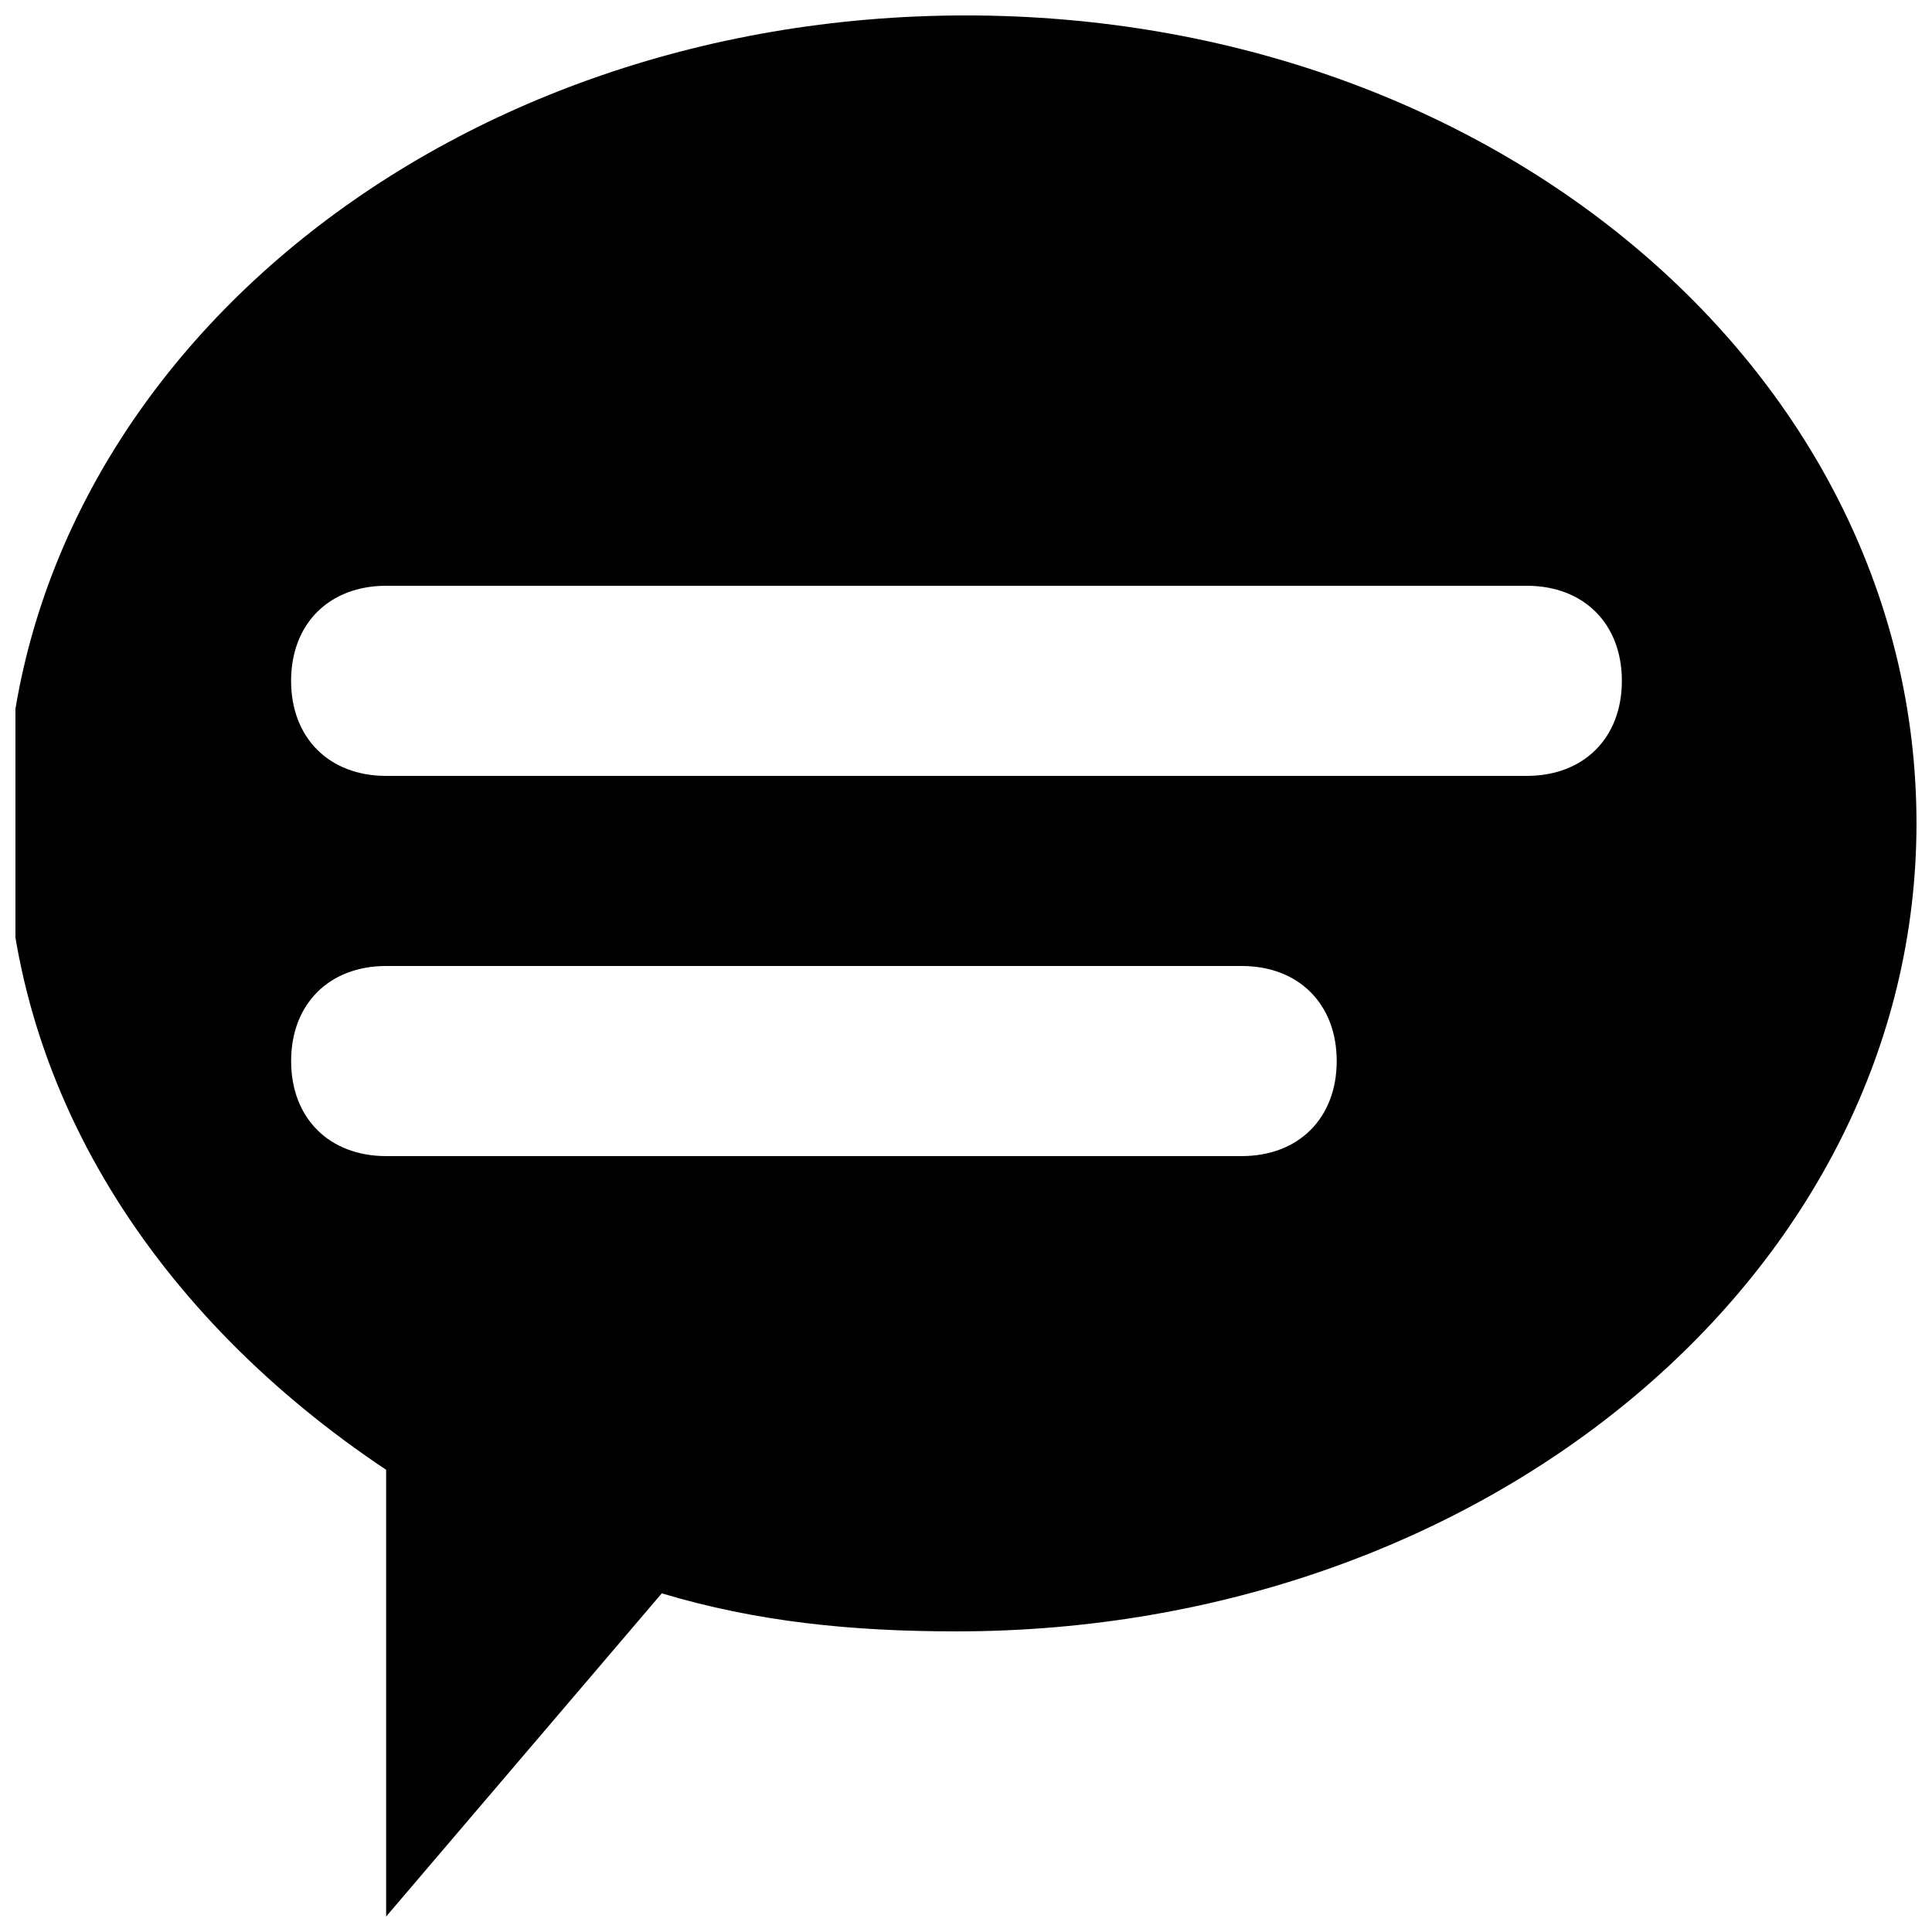 <?xml version="1.0" encoding="UTF-8"?>
<!-- Uploaded to: ICON Repo, www.iconrepo.com, Generator: ICON Repo Mixer Tools -->
<svg width="800px" height="800px" version="1.1" viewBox="144 144 512 512" xmlns="http://www.w3.org/2000/svg">
 <defs>
  <clipPath id="a">
   <path d="m148.09 148.09h503.81v503.81h-503.81z"/>
  </clipPath>
 </defs>
 <g clip-path="url(#a)">
  <path d="m400 148.09c-141.07 0-254.43 95.723-254.43 214.12 0 70.535 40.305 130.99 100.76 171.3v118.39l73.051-85.648c25.191 7.559 50.383 10.078 78.09 10.078 141.07 0 254.42-95.723 254.42-214.12 0.004-118.4-110.83-214.12-251.9-214.12zm73.051 302.29h-226.71c-15.113 0-25.191-10.078-25.191-25.191s10.078-25.191 25.191-25.191h226.71c15.113 0 25.191 10.078 25.191 25.191 0 15.117-10.078 25.191-25.191 25.191zm75.57-100.76h-302.29c-15.113 0-25.191-10.078-25.191-25.191s10.078-25.191 25.191-25.191h302.29c15.113 0 25.191 10.078 25.191 25.191 0 15.117-10.074 25.191-25.191 25.191z"/>
 </g>
</svg>